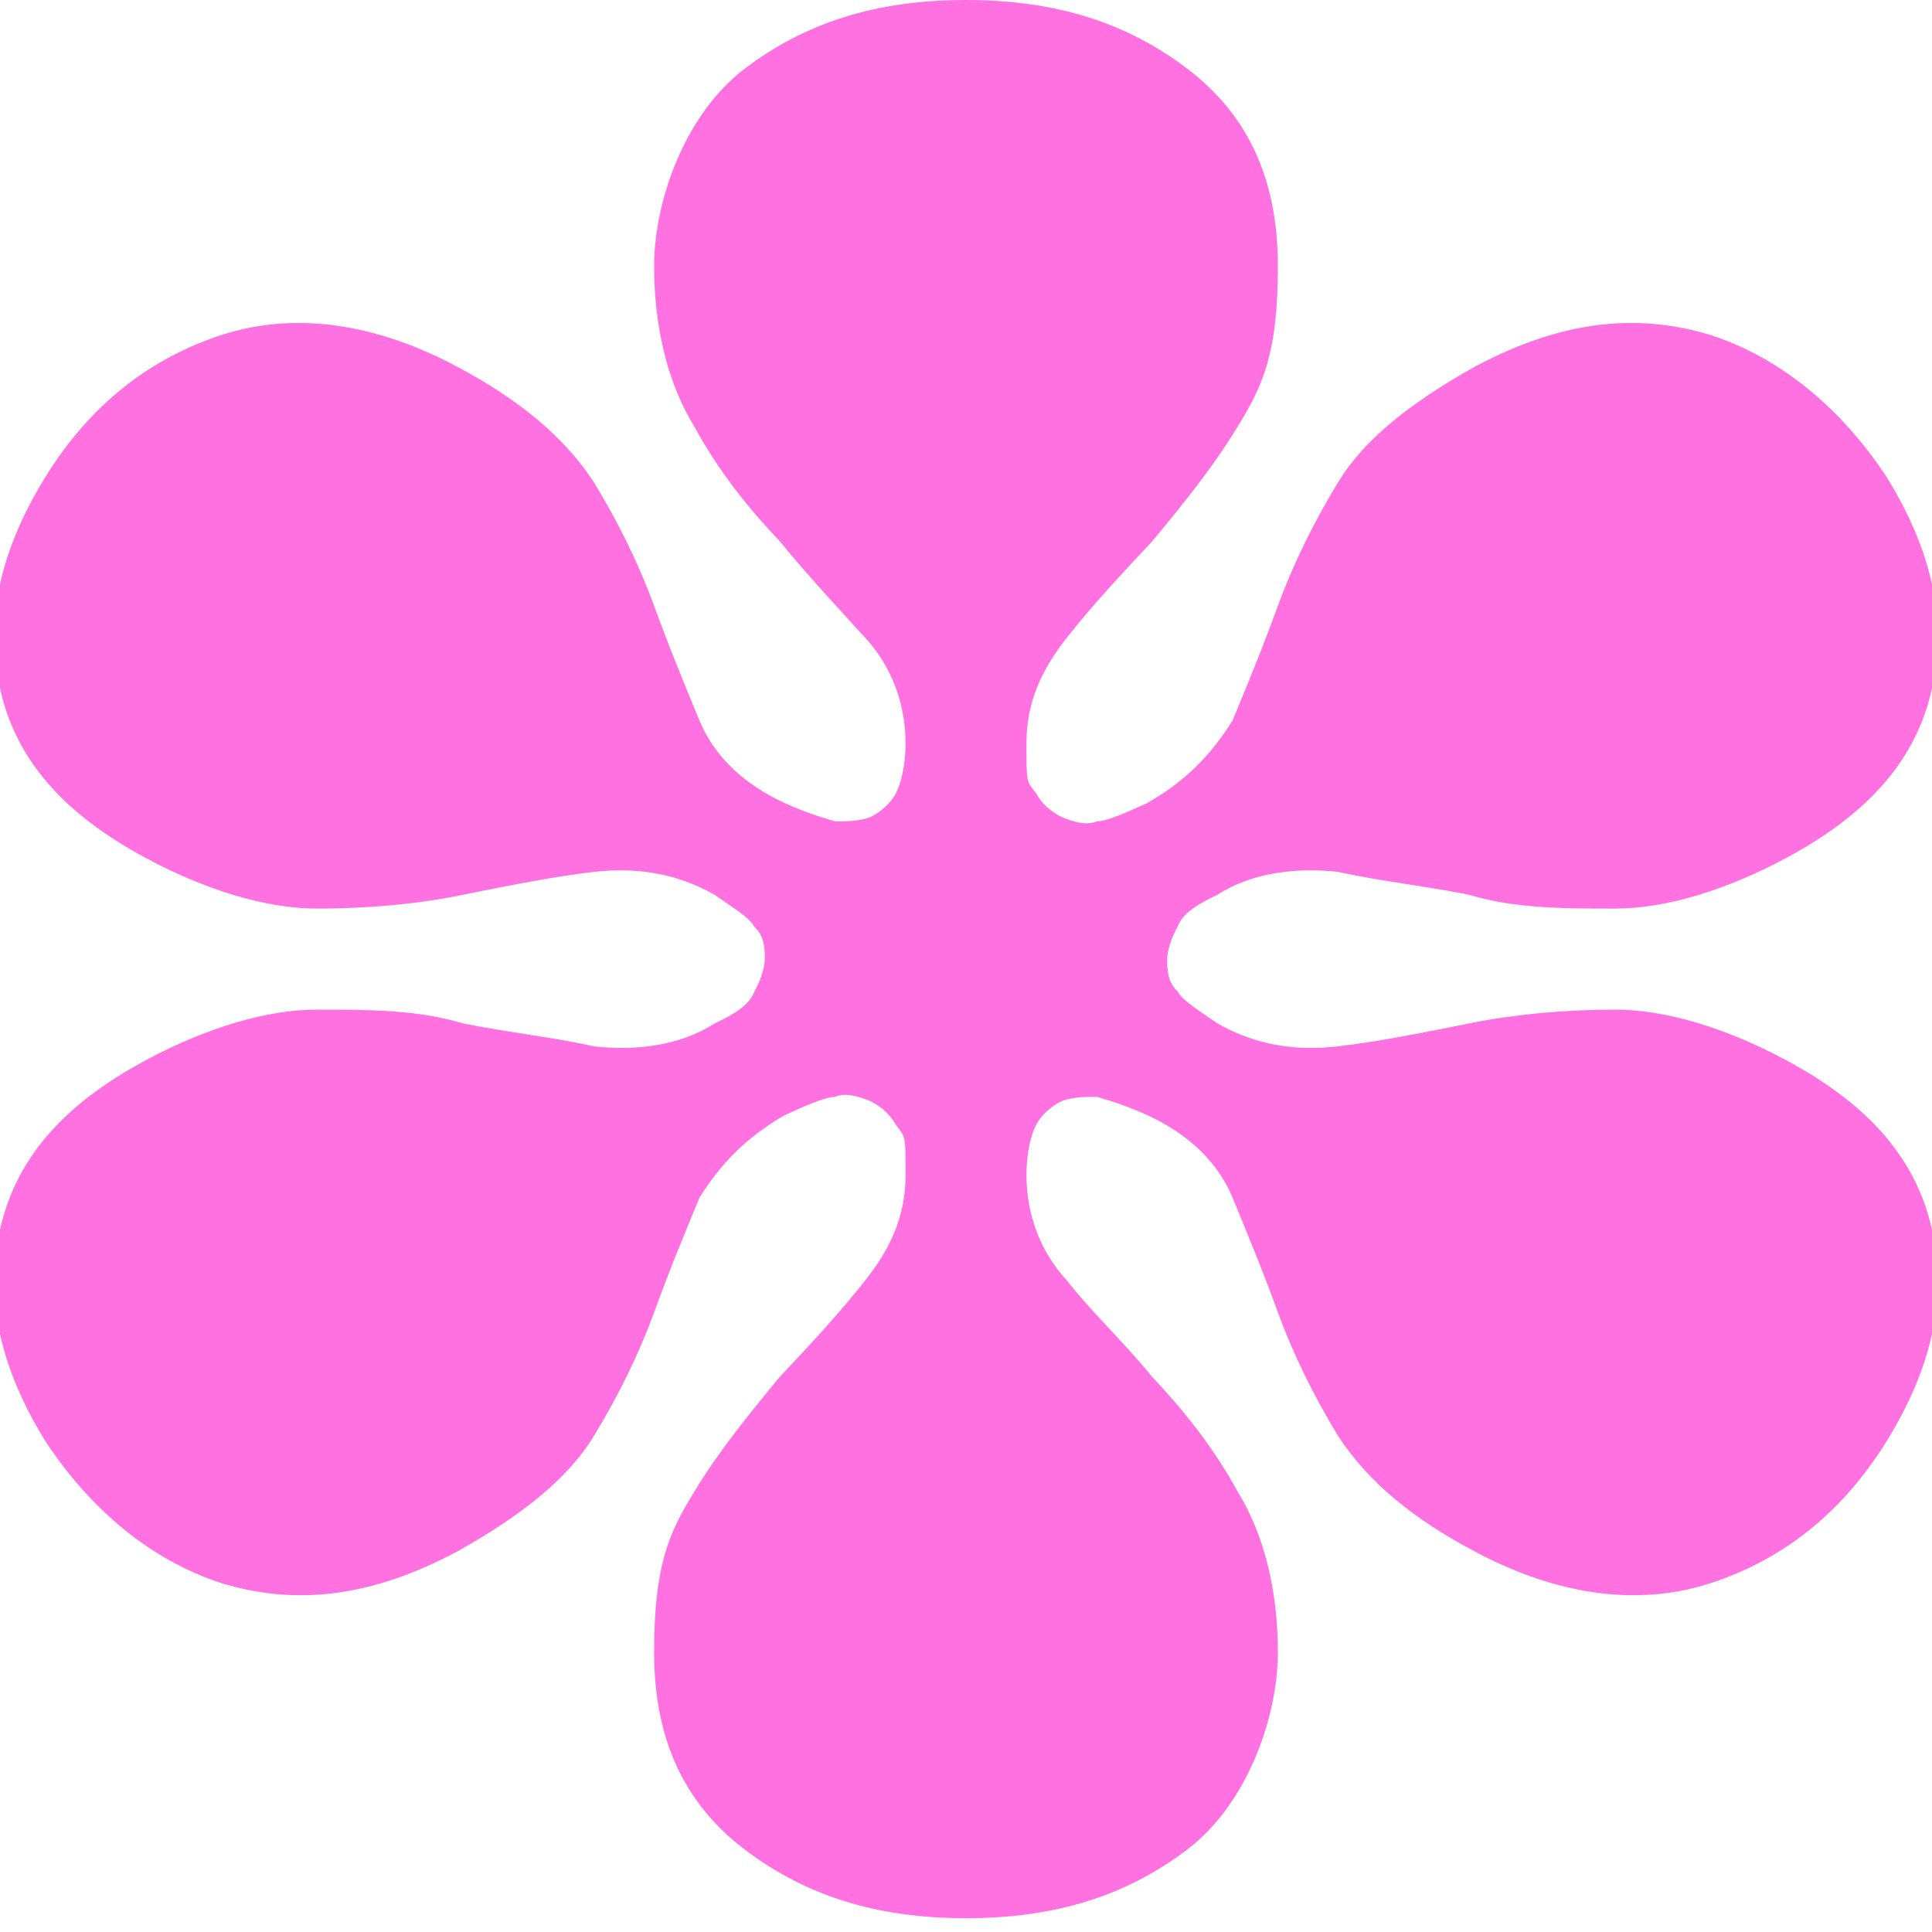 <svg width="7" height="7" viewBox="0 0 7 7" fill="none" xmlns="http://www.w3.org/2000/svg">
<g clip-path="url(#clip0_14_5232)">
<path d="M3.846 2.96C3.883 2.976 3.938 2.993 3.974 2.976C4.01 2.976 4.083 2.943 4.156 2.91C4.302 2.827 4.393 2.727 4.466 2.61C4.521 2.477 4.576 2.344 4.63 2.195C4.685 2.045 4.758 1.895 4.849 1.746C4.94 1.596 5.104 1.463 5.341 1.33C5.651 1.164 5.924 1.131 6.198 1.214C6.453 1.297 6.672 1.48 6.836 1.729C7 1.995 7.055 2.245 7 2.494C6.945 2.743 6.781 2.943 6.471 3.109C6.253 3.226 6.034 3.292 5.852 3.292C5.669 3.292 5.487 3.292 5.323 3.242C5.159 3.209 4.995 3.192 4.849 3.159C4.703 3.143 4.539 3.159 4.411 3.242C4.339 3.276 4.284 3.309 4.266 3.359C4.247 3.392 4.229 3.442 4.229 3.475C4.229 3.508 4.229 3.558 4.266 3.591C4.284 3.625 4.339 3.658 4.411 3.708C4.557 3.791 4.703 3.808 4.849 3.791C4.995 3.774 5.159 3.741 5.323 3.708C5.487 3.675 5.669 3.658 5.852 3.658C6.034 3.658 6.253 3.724 6.471 3.841C6.781 4.007 6.945 4.207 7 4.456C7.055 4.705 7 4.955 6.836 5.221C6.672 5.487 6.453 5.653 6.198 5.736C5.943 5.819 5.651 5.786 5.341 5.62C5.122 5.504 4.958 5.371 4.849 5.204C4.758 5.055 4.685 4.905 4.63 4.755C4.576 4.606 4.521 4.473 4.466 4.34C4.411 4.207 4.302 4.107 4.156 4.04C4.083 4.007 4.029 3.99 3.974 3.974C3.938 3.974 3.883 3.974 3.846 3.99C3.81 4.007 3.773 4.04 3.755 4.074C3.737 4.107 3.719 4.173 3.719 4.257C3.719 4.406 3.773 4.539 3.865 4.639C3.956 4.755 4.065 4.855 4.174 4.988C4.284 5.105 4.393 5.238 4.484 5.404C4.576 5.553 4.63 5.753 4.63 5.986C4.63 6.219 4.521 6.534 4.302 6.701C4.083 6.867 3.828 6.95 3.5 6.95C3.172 6.95 2.917 6.867 2.698 6.701C2.479 6.534 2.37 6.302 2.37 5.986C2.37 5.67 2.424 5.553 2.516 5.404C2.607 5.254 2.716 5.121 2.826 4.988C2.935 4.872 3.044 4.755 3.135 4.639C3.227 4.523 3.281 4.406 3.281 4.257C3.281 4.107 3.281 4.124 3.245 4.074C3.227 4.04 3.19 4.007 3.154 3.99C3.117 3.974 3.062 3.957 3.026 3.974C2.99 3.974 2.917 4.007 2.844 4.04C2.698 4.124 2.607 4.223 2.534 4.34C2.479 4.473 2.424 4.606 2.37 4.755C2.315 4.905 2.242 5.055 2.151 5.204C2.06 5.354 1.896 5.487 1.659 5.62C1.349 5.786 1.076 5.819 0.802 5.736C0.547 5.653 0.328 5.47 0.164 5.221C-7.45058e-09 4.955 -0.055 4.705 1.86265e-09 4.456C0.055 4.207 0.219 4.007 0.529 3.841C0.747 3.724 0.966 3.658 1.148 3.658C1.331 3.658 1.513 3.658 1.677 3.708C1.841 3.741 2.005 3.758 2.151 3.791C2.297 3.808 2.461 3.791 2.589 3.708C2.661 3.675 2.716 3.641 2.734 3.591C2.753 3.558 2.771 3.508 2.771 3.475C2.771 3.442 2.771 3.392 2.734 3.359C2.716 3.325 2.661 3.292 2.589 3.242C2.443 3.159 2.297 3.143 2.151 3.159C2.005 3.176 1.841 3.209 1.677 3.242C1.513 3.276 1.331 3.292 1.148 3.292C0.966 3.292 0.747 3.226 0.529 3.109C0.219 2.943 0.055 2.743 1.86265e-09 2.494C-0.055 2.245 -7.45058e-09 1.995 0.164 1.729C0.328 1.463 0.547 1.297 0.802 1.214C1.057 1.131 1.349 1.164 1.659 1.33C1.878 1.447 2.042 1.58 2.151 1.746C2.242 1.895 2.315 2.045 2.37 2.195C2.424 2.344 2.479 2.477 2.534 2.61C2.589 2.743 2.698 2.843 2.844 2.91C2.917 2.943 2.971 2.96 3.026 2.976C3.062 2.976 3.117 2.976 3.154 2.96C3.19 2.943 3.227 2.91 3.245 2.876C3.263 2.843 3.281 2.777 3.281 2.694C3.281 2.544 3.227 2.411 3.135 2.311C3.044 2.211 2.935 2.095 2.826 1.962C2.716 1.846 2.607 1.713 2.516 1.546C2.424 1.397 2.37 1.197 2.37 0.964C2.37 0.732 2.479 0.416 2.698 0.249C2.917 0.083 3.172 0 3.5 0C3.828 0 4.083 0.083 4.302 0.249C4.521 0.416 4.63 0.648 4.63 0.964C4.63 1.28 4.576 1.397 4.484 1.546C4.393 1.696 4.284 1.829 4.174 1.962C4.065 2.078 3.956 2.195 3.865 2.311C3.773 2.428 3.719 2.544 3.719 2.694C3.719 2.843 3.719 2.827 3.755 2.876C3.773 2.91 3.81 2.943 3.846 2.96Z" fill="#FF71E1"/>
</g>
<defs>
<clipPath id="clip0_14_5232">
<rect width="7" height="7" fill="white"/>
</clipPath>
</defs>
</svg>
